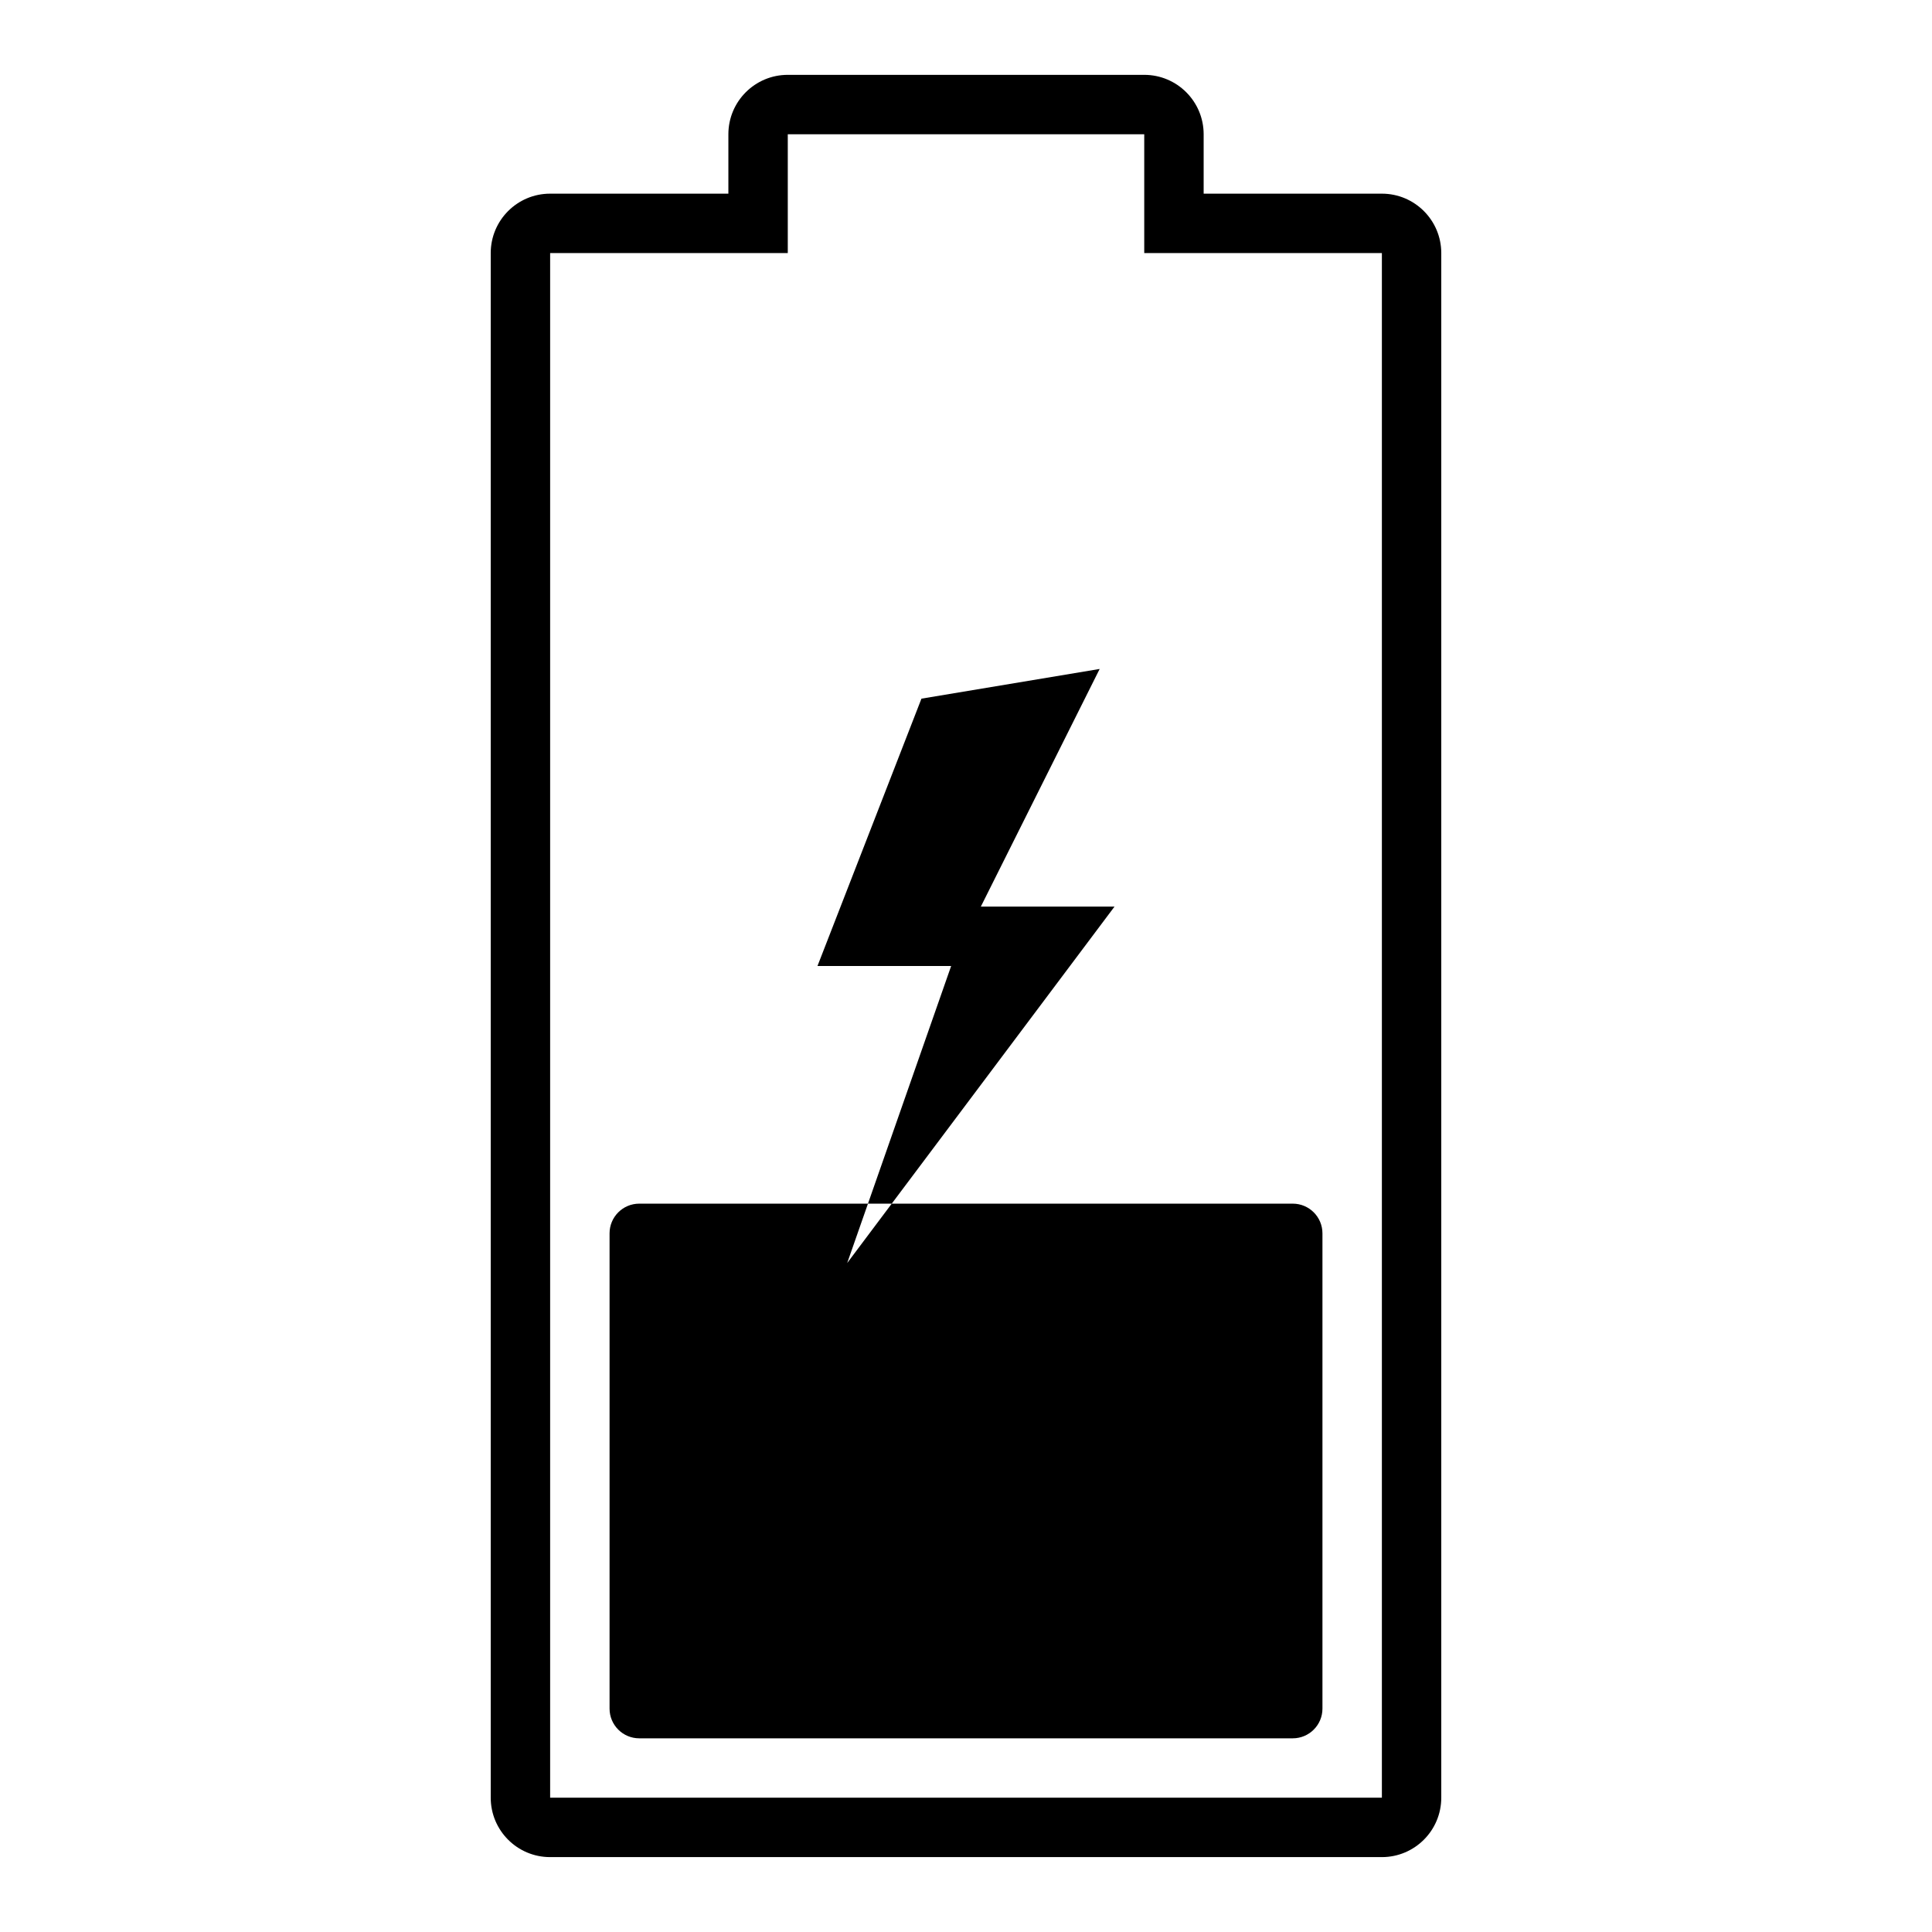 <?xml version="1.0" encoding="UTF-8"?>
<!-- Uploaded to: SVG Repo, www.svgrepo.com, Generator: SVG Repo Mixer Tools -->
<svg fill="#000000" width="800px" height="800px" version="1.1" viewBox="144 144 512 512" xmlns="http://www.w3.org/2000/svg">
 <g>
  <path d="m352.77 179.58v31.488h-62.977v409.34h220.42v-409.34h-62.977v-31.488zm-15.742 15.742v-15.742c0-8.695 7.047-15.746 15.742-15.746h94.465c8.695 0 15.746 7.051 15.746 15.746v15.742h47.23c8.695 0 15.742 7.051 15.742 15.746v409.34c0 8.695-7.047 15.746-15.742 15.746h-220.42c-8.695 0-15.742-7.051-15.742-15.746v-409.34c0-8.695 7.047-15.746 15.742-15.746z"/>
  <path d="m374.02 462.98 22.043-62.977h-35.426l27.555-70.852 47.23-7.871-31.488 62.977h35.426l-59.039 78.723h106.27c4.348 0 7.871 3.523 7.871 7.871v125.95c0 4.348-3.523 7.871-7.871 7.871h-173.18c-4.348 0-7.871-3.523-7.871-7.871v-125.95c0-4.348 3.523-7.871 7.871-7.871zm0 0-5.508 15.742 11.809-15.742z" fill-rule="evenodd"/>
 </g>
</svg>